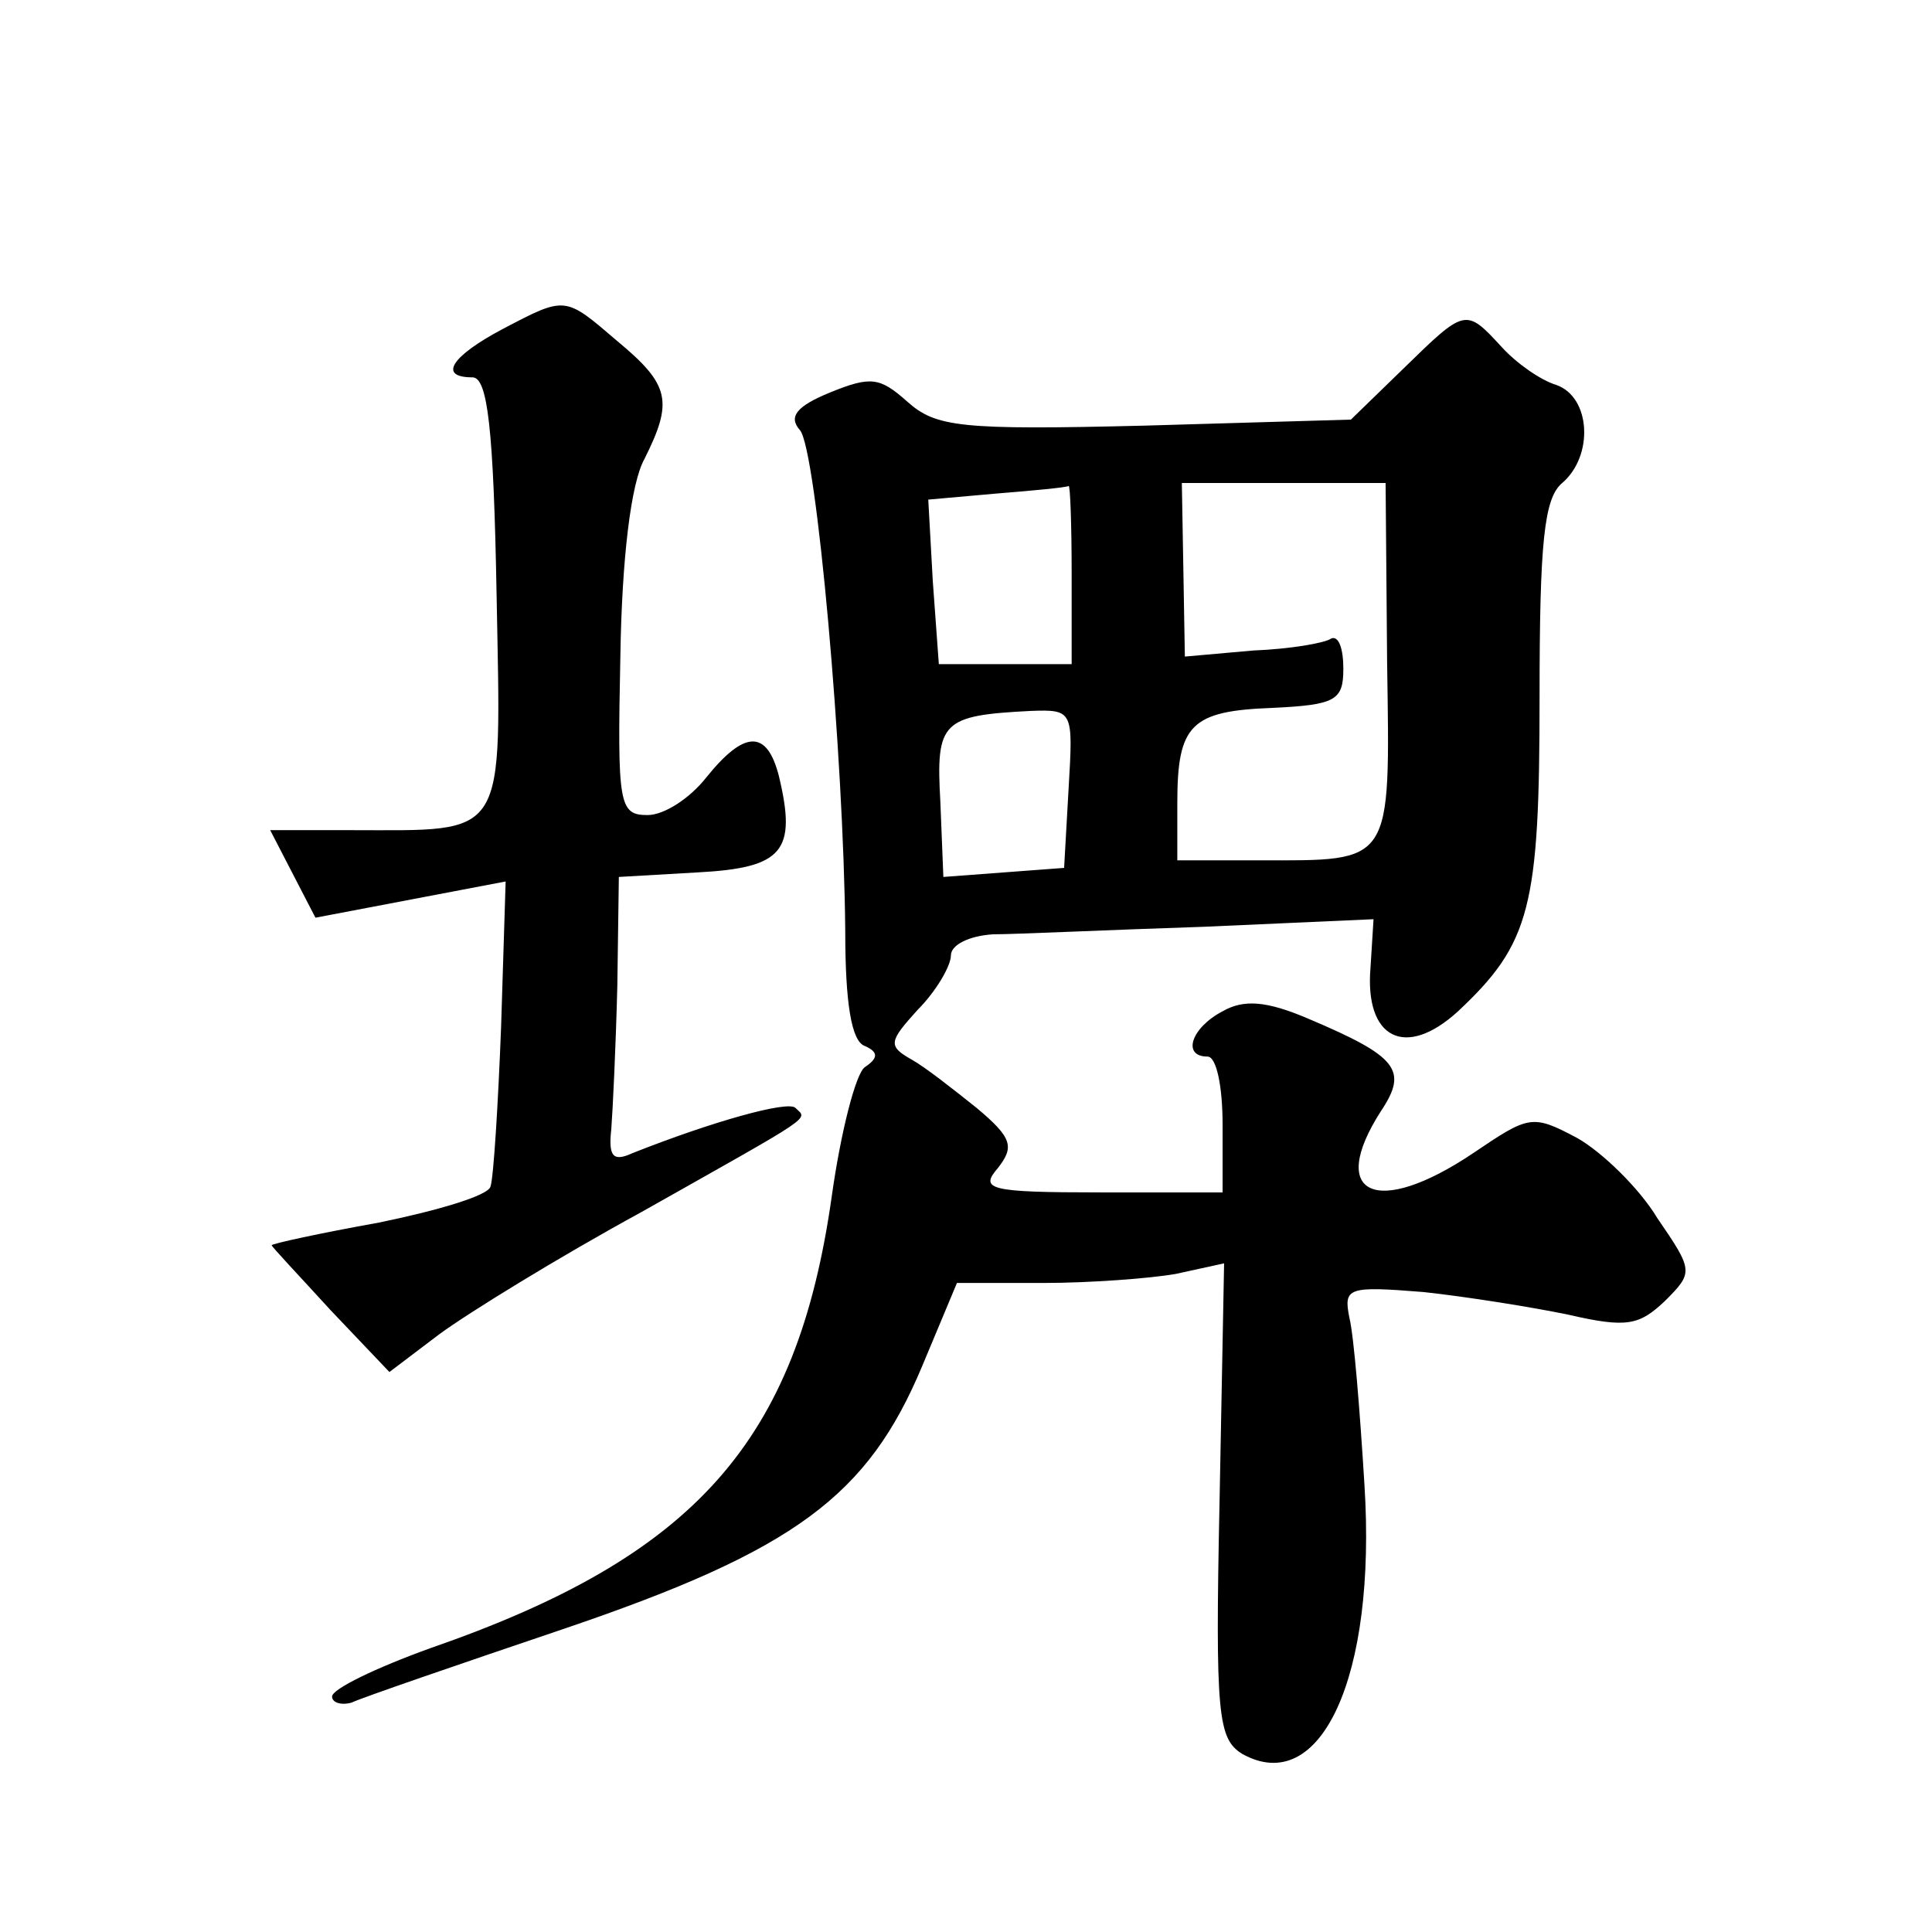 <?xml version="1.0" standalone="no"?>
<!DOCTYPE svg PUBLIC "-//W3C//DTD SVG 20010904//EN"
 "http://www.w3.org/TR/2001/REC-SVG-20010904/DTD/svg10.dtd">
<svg version="1.0" xmlns="http://www.w3.org/2000/svg"
 width="128pt" height="128pt" viewBox="0 0 128 128"
 preserveAspectRatio="xMidYMid meet">
<g transform="translate(0,128) scale(0.1,-0.1)"
fill="#0" stroke="none">
<path d="M333 1062 c-34 -18 -43 -32 -20 -32 10 0 14 -33 16 -144 3 -164 8 -156
-97 -156 l-53 0 15 -29 15 -29 63 12 63 12 -3 -96 c-2 -52 -5 -100 -7 -106 -1 -6
-35 -16 -74 -24 -39 -7 -71 -14 -71 -15 0 -1 18 -20 39 -43 l39 -41 33 25 c19 14
79 51 134 81 117 66 110 61 102 69 -5 5 -55 -9 -108 -30 -13 -6 -16 -2 -14 16 1
13 3 55 4 95 l1 72 52 3 c57 3 66 14 54 64 -8 31 -23 30 -48 -1 -11 -14 -28 -25
-39 -25 -19 0 -20 7 -18 105 1 65 7 115 16 131 19 38 17 49 -18 78 -35 30 -34 30
-76 8z M930 1036 l-35 -34 -137 -4 c-122 -3 -138 -1 -157 16 -18 16 -24 17 -51
6 -22 -9 -28 -16 -20 -25 11 -13 29 -216 30 -332 0 -47 4 -73 13 -76 9 -4 9 -8
0 -14 -6 -4 -16 -43 -22 -86 -23 -162 -90 -238 -266 -299 -36 -13 -65 -27 -65 -32
0 -4 6 -6 13 -4 6 3 70 25 141 49 153 52 201 88 237 174 l23 55 57 0 c31 0 71 3
88 6 l32 7 -3 -157 c-3 -143 -1 -158 15 -168 52 -29 89 51 81 178 -3 49 -7 99 -10
111 -4 20 -1 21 49 17 28 -3 72 -10 96 -15 39 -9 47 -7 64 9 19 19 19 20 -5 55
-12 20 -37 44 -53 53 -30 16 -32 15 -69 -10 -64 -43 -97 -28 -61 28 18 27 11 36
-48 61 -28 12 -43 13 -57 5 -21 -11 -27 -30 -10 -30 6 0 10 -20 10 -45 l0 -45 -81
0 c-74 0 -80 2 -68 16 11 14 10 20 -14 40 -15 12 -34 27 -43 32 -16 9 -15 12 4
33 12 12 22 29 22 36 0 7 12 13 28 14 15 0 78 3 140 5 l112 5 -2 -32 c-4 -47 23
-61 58 -29 48 45 54 69 54 208 0 103 3 132 15 142 21 18 19 57 -4 65 -10 3 -26
14 -36 25 -24 26 -24 26 -65 -14z m-220 -136 l0 -60 -44 0 -44 0 -4 55 -3 54 45
4 c25 2 46 4 48 5 1 1 2 -25 2 -58z m209 -59 c2 -135 4 -131 -85 -131 l-54 0 0
38 c0 52 9 61 63 63 42 2 47 5 47 26 0 13 -3 22 -8 20 -4 -3 -27 -7 -52 -8 l-45
-4 -1 58 -1 57 67 0 68 0 1 -119z m-211 -83 l-3 -53 -40 -3 -40 -3 -2 50 c-3 53
1 57 60 60 28 1 28 0 25 -51z"/>
</g>
</svg>
